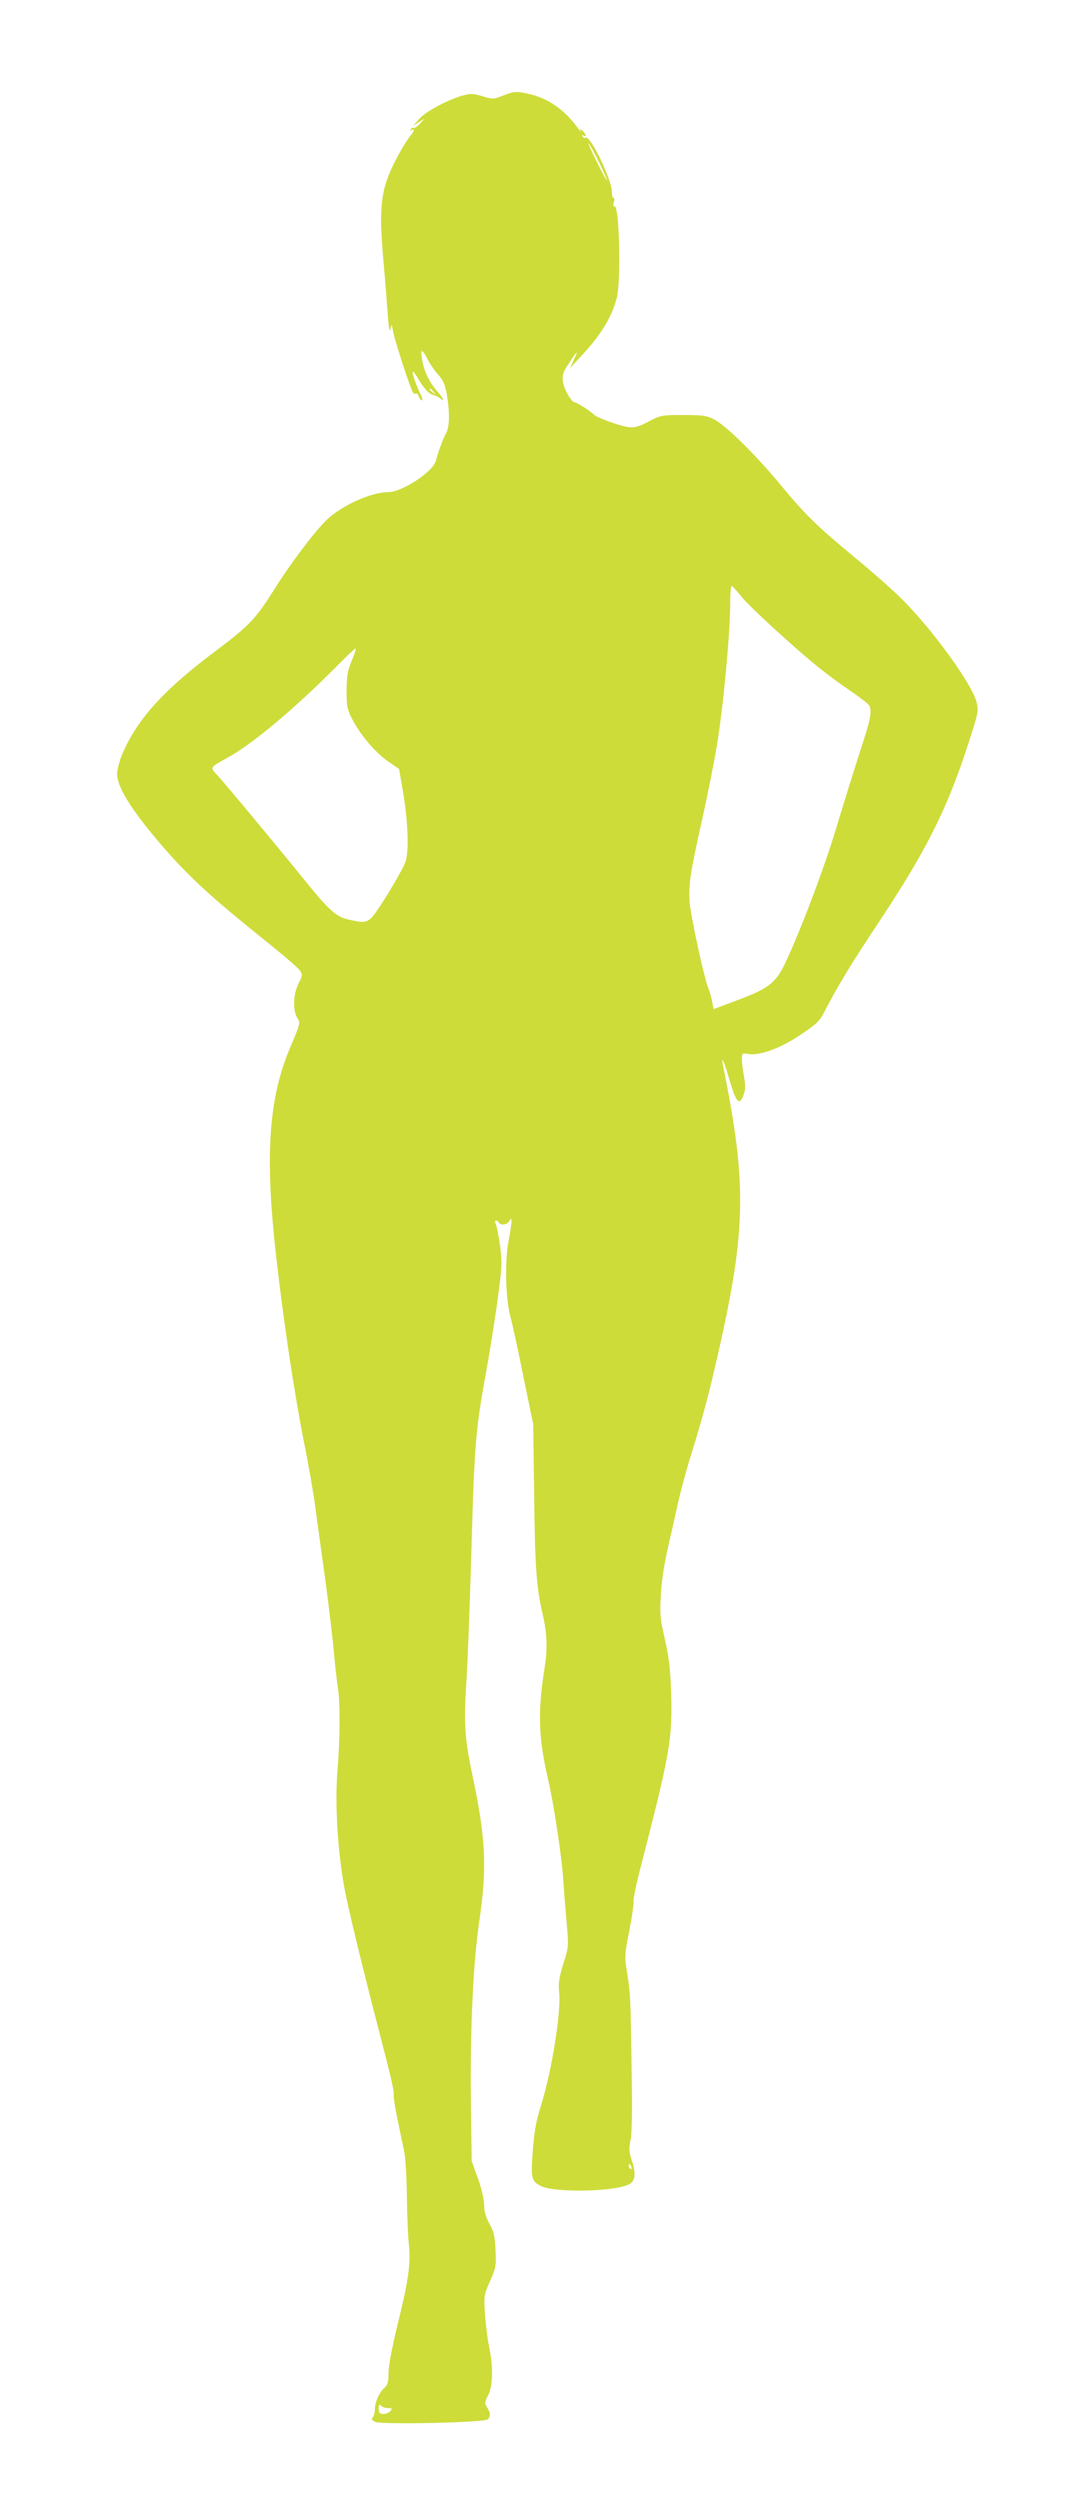 <?xml version="1.0" standalone="no"?>
<!DOCTYPE svg PUBLIC "-//W3C//DTD SVG 20010904//EN"
 "http://www.w3.org/TR/2001/REC-SVG-20010904/DTD/svg10.dtd">
<svg version="1.0" xmlns="http://www.w3.org/2000/svg"
 width="546pt" height="1280pt" viewBox="0 0 546 1280"
 preserveAspectRatio="xMidYMid meet">
<g transform="translate(0,1280) scale(0.1,-0.1)"
fill="#cddc39" stroke="none">
<path d="M2575 12310 c-47 -19 -52 -19 -103 -3 -44 14 -60 15 -98 5 -77 -21
-187 -79 -224 -118 l-35 -38 30 19 30 18 -24 -26 c-13 -15 -27 -24 -32 -22 -4
3 -11 0 -15 -6 -4 -8 -3 -9 4 -5 16 10 15 -4 -1 -23 -36 -43 -97 -154 -121
-221 -37 -100 -42 -196 -23 -415 9 -99 19 -227 23 -285 5 -70 10 -95 14 -75 6
29 7 28 14 -15 8 -44 87 -288 101 -309 3 -6 10 -9 15 -6 5 3 11 -4 15 -15 3
-11 11 -20 16 -20 5 0 2 14 -7 31 -21 42 -45 111 -40 116 2 3 16 -15 30 -40
29 -49 57 -77 79 -81 8 -1 22 -8 31 -15 26 -22 18 -1 -14 35 -41 47 -67 100
-78 162 -10 58 -1 59 29 1 11 -22 35 -57 53 -77 26 -29 36 -52 45 -103 15 -90
14 -166 -4 -197 -16 -29 -43 -102 -52 -140 -14 -57 -173 -162 -246 -162 -87 0
-240 -70 -315 -143 -61 -59 -185 -224 -263 -348 -101 -161 -129 -190 -311
-327 -263 -197 -400 -350 -474 -529 -13 -32 -24 -75 -24 -96 0 -71 82 -199
254 -395 127 -143 232 -239 493 -449 93 -74 176 -145 186 -159 18 -24 18 -25
-5 -72 -27 -55 -29 -138 -4 -176 15 -23 13 -30 -35 -143 -113 -262 -134 -558
-74 -1080 37 -327 90 -680 139 -932 25 -124 52 -278 60 -341 9 -63 31 -230 51
-370 19 -140 39 -310 45 -377 6 -68 15 -149 20 -180 13 -78 12 -257 -1 -425
-14 -165 -1 -397 32 -588 20 -114 94 -419 214 -880 25 -96 44 -182 42 -192 -3
-9 6 -67 19 -130 13 -62 29 -138 35 -168 6 -30 12 -131 13 -225 1 -93 6 -204
10 -246 11 -97 -2 -188 -60 -421 -26 -108 -44 -202 -44 -237 0 -47 -4 -62 -21
-77 -27 -24 -49 -74 -49 -112 0 -15 -5 -33 -11 -39 -8 -8 -5 -14 12 -23 28
-16 557 -4 576 12 17 14 16 34 -2 61 -13 21 -13 27 5 62 25 48 27 148 5 250
-8 39 -17 113 -21 165 -6 93 -6 98 26 170 30 68 32 80 28 160 -3 70 -9 95 -31
134 -19 34 -27 63 -27 95 0 28 -13 84 -32 137 l-32 89 -4 305 c-4 373 11 710
44 930 39 269 32 420 -37 744 -39 183 -44 266 -30 477 6 96 18 404 26 684 15
535 21 609 79 923 13 70 36 217 52 326 25 183 27 206 16 293 -7 52 -17 103
-22 114 -11 20 3 28 15 9 10 -16 43 -12 54 8 10 16 10 16 11 -2 0 -11 -7 -58
-16 -105 -19 -103 -14 -294 10 -382 9 -31 39 -168 66 -304 l51 -247 5 -362 c4
-376 12 -475 44 -614 22 -92 25 -175 10 -267 -36 -228 -33 -356 16 -570 31
-134 71 -398 79 -520 3 -49 11 -147 17 -216 11 -125 11 -128 -17 -215 -22 -73
-26 -99 -21 -146 11 -97 -37 -397 -91 -572 -27 -86 -37 -139 -44 -239 -11
-143 -7 -156 44 -181 73 -34 376 -28 449 10 33 17 37 56 12 129 -12 37 -13 56
-4 98 7 34 9 163 5 372 -5 362 -6 380 -24 490 -12 75 -12 88 13 212 14 73 23
138 21 145 -3 8 11 77 30 153 155 600 169 675 163 905 -4 132 -11 189 -32 285
-25 107 -27 132 -21 230 3 64 18 163 35 235 16 69 40 177 54 240 15 64 44 174
67 245 61 197 94 321 143 540 138 614 141 851 19 1450 -11 58 7 18 32 -70 36
-123 52 -140 74 -80 9 26 10 48 2 92 -6 31 -11 71 -11 89 0 32 1 33 34 27 58
-9 165 30 268 100 80 53 97 70 121 117 65 127 138 247 276 455 257 386 365
607 482 984 30 95 31 108 20 149 -25 93 -223 366 -380 523 -47 47 -153 141
-236 209 -201 166 -258 222 -385 375 -126 153 -279 304 -341 337 -39 20 -58
23 -159 23 -111 0 -117 -1 -179 -34 -54 -28 -72 -32 -107 -27 -43 6 -163 50
-173 64 -10 12 -86 62 -97 62 -17 0 -56 68 -61 107 -4 32 1 48 28 88 45 70 55
78 29 25 l-21 -45 61 65 c99 107 155 198 179 295 23 90 13 483 -12 468 -6 -4
-7 4 -3 21 4 15 3 25 -1 23 -5 -3 -9 11 -9 32 -2 65 -111 290 -134 276 -5 -3
-12 0 -16 6 -4 8 -3 9 4 5 18 -11 14 10 -5 25 -14 12 -16 12 -9 -1 4 -8 -1 -4
-11 10 -67 93 -145 150 -238 175 -75 19 -89 19 -150 -5z m497 -348 c22 -46 39
-85 37 -86 -2 -2 -27 44 -56 103 -29 58 -45 97 -37 86 8 -11 34 -57 56 -103z
m-851 -1169 c13 -16 12 -17 -3 -4 -17 13 -22 21 -14 21 2 0 10 -8 17 -17z
m1574 -1045 c42 -53 277 -269 405 -371 41 -33 113 -86 161 -118 47 -32 89 -65
93 -74 12 -33 5 -69 -49 -233 -30 -92 -86 -273 -125 -402 -64 -210 -182 -521
-260 -685 -46 -96 -85 -127 -235 -183 l-130 -49 -8 41 c-4 22 -12 50 -17 61
-21 45 -93 376 -98 449 -5 90 3 145 64 418 24 108 58 275 74 370 32 184 70
581 70 736 0 50 3 92 8 92 4 -1 25 -24 47 -52z m-1993 -330 c-22 -52 -26 -79
-27 -153 0 -79 3 -97 28 -145 40 -80 119 -173 184 -218 l57 -39 18 -104 c28
-158 34 -316 15 -371 -8 -25 -53 -104 -98 -177 -93 -145 -87 -142 -191 -120
-64 13 -102 47 -221 194 -142 176 -419 509 -454 546 -39 41 -41 38 57 92 122
67 338 248 545 456 55 56 103 101 106 101 4 0 -5 -28 -19 -62z m1432 -7714 c3
-8 2 -12 -4 -9 -6 3 -10 10 -10 16 0 14 7 11 14 -7z m-1246 -1234 c21 0 22 -2
12 -15 -7 -8 -23 -15 -36 -15 -19 0 -24 5 -24 27 0 21 3 24 12 15 7 -7 23 -12
36 -12z"/>
</g>
</svg>
